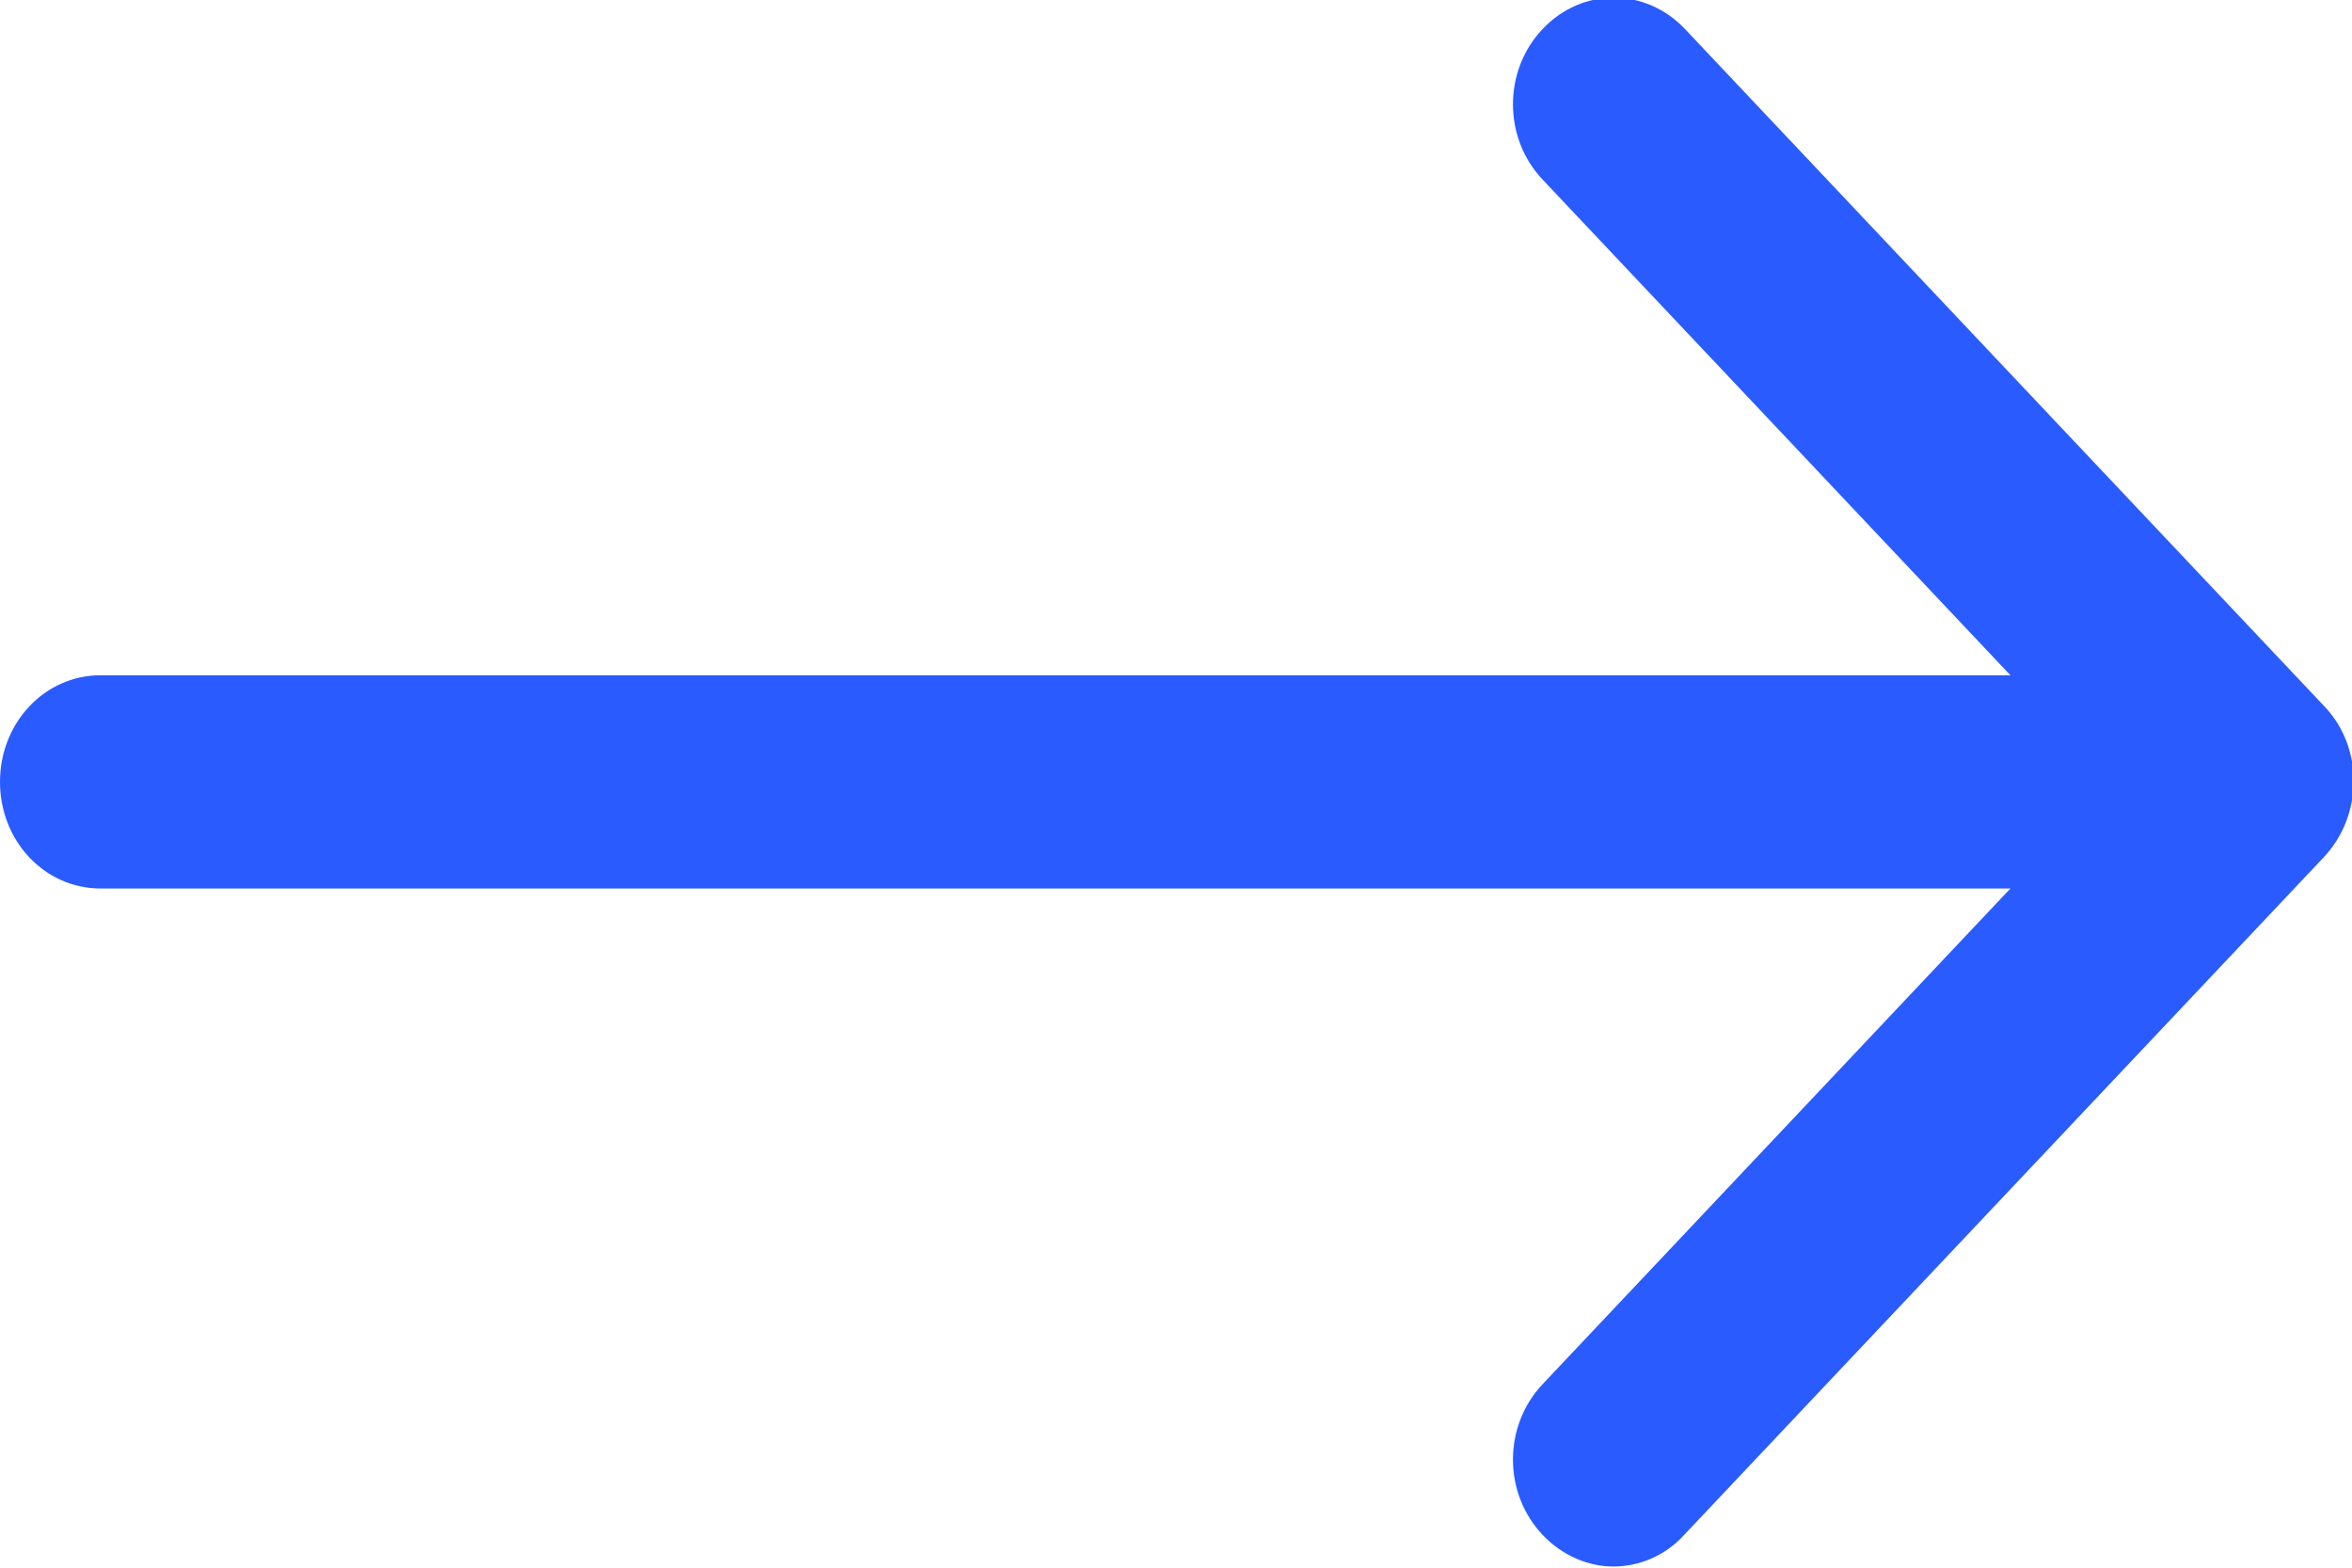 <svg xmlns="http://www.w3.org/2000/svg" xmlns:xlink="http://www.w3.org/1999/xlink" preserveAspectRatio="xMidYMid" width="18" height="12" viewBox="0 0 18 12">
  <defs>
    <style>

      .cls-2 {
        fill: #2a5bff;
      }
    </style>
  </defs>
  <path d="M17.787,5.405 C17.787,5.405 12.895,0.222 12.895,0.222 C12.592,-0.098 12.108,-0.098 11.806,0.222 C11.503,0.541 11.503,1.055 11.806,1.375 C11.806,1.375 15.386,5.169 15.386,5.169 C15.386,5.169 0.769,5.169 0.769,5.169 C0.342,5.169 -0.000,5.532 -0.000,5.985 C-0.000,6.438 0.342,6.801 0.769,6.801 C0.769,6.801 15.386,6.801 15.386,6.801 C15.386,6.801 11.806,10.595 11.806,10.595 C11.503,10.916 11.503,11.429 11.806,11.749 C11.954,11.906 12.153,11.991 12.347,11.991 C12.541,11.991 12.741,11.912 12.889,11.749 C12.889,11.749 17.781,6.565 17.781,6.565 C18.089,6.240 18.089,5.719 17.787,5.405 Z" id="path-1" class="cls-2" fill-rule="evenodd"/>
</svg>
